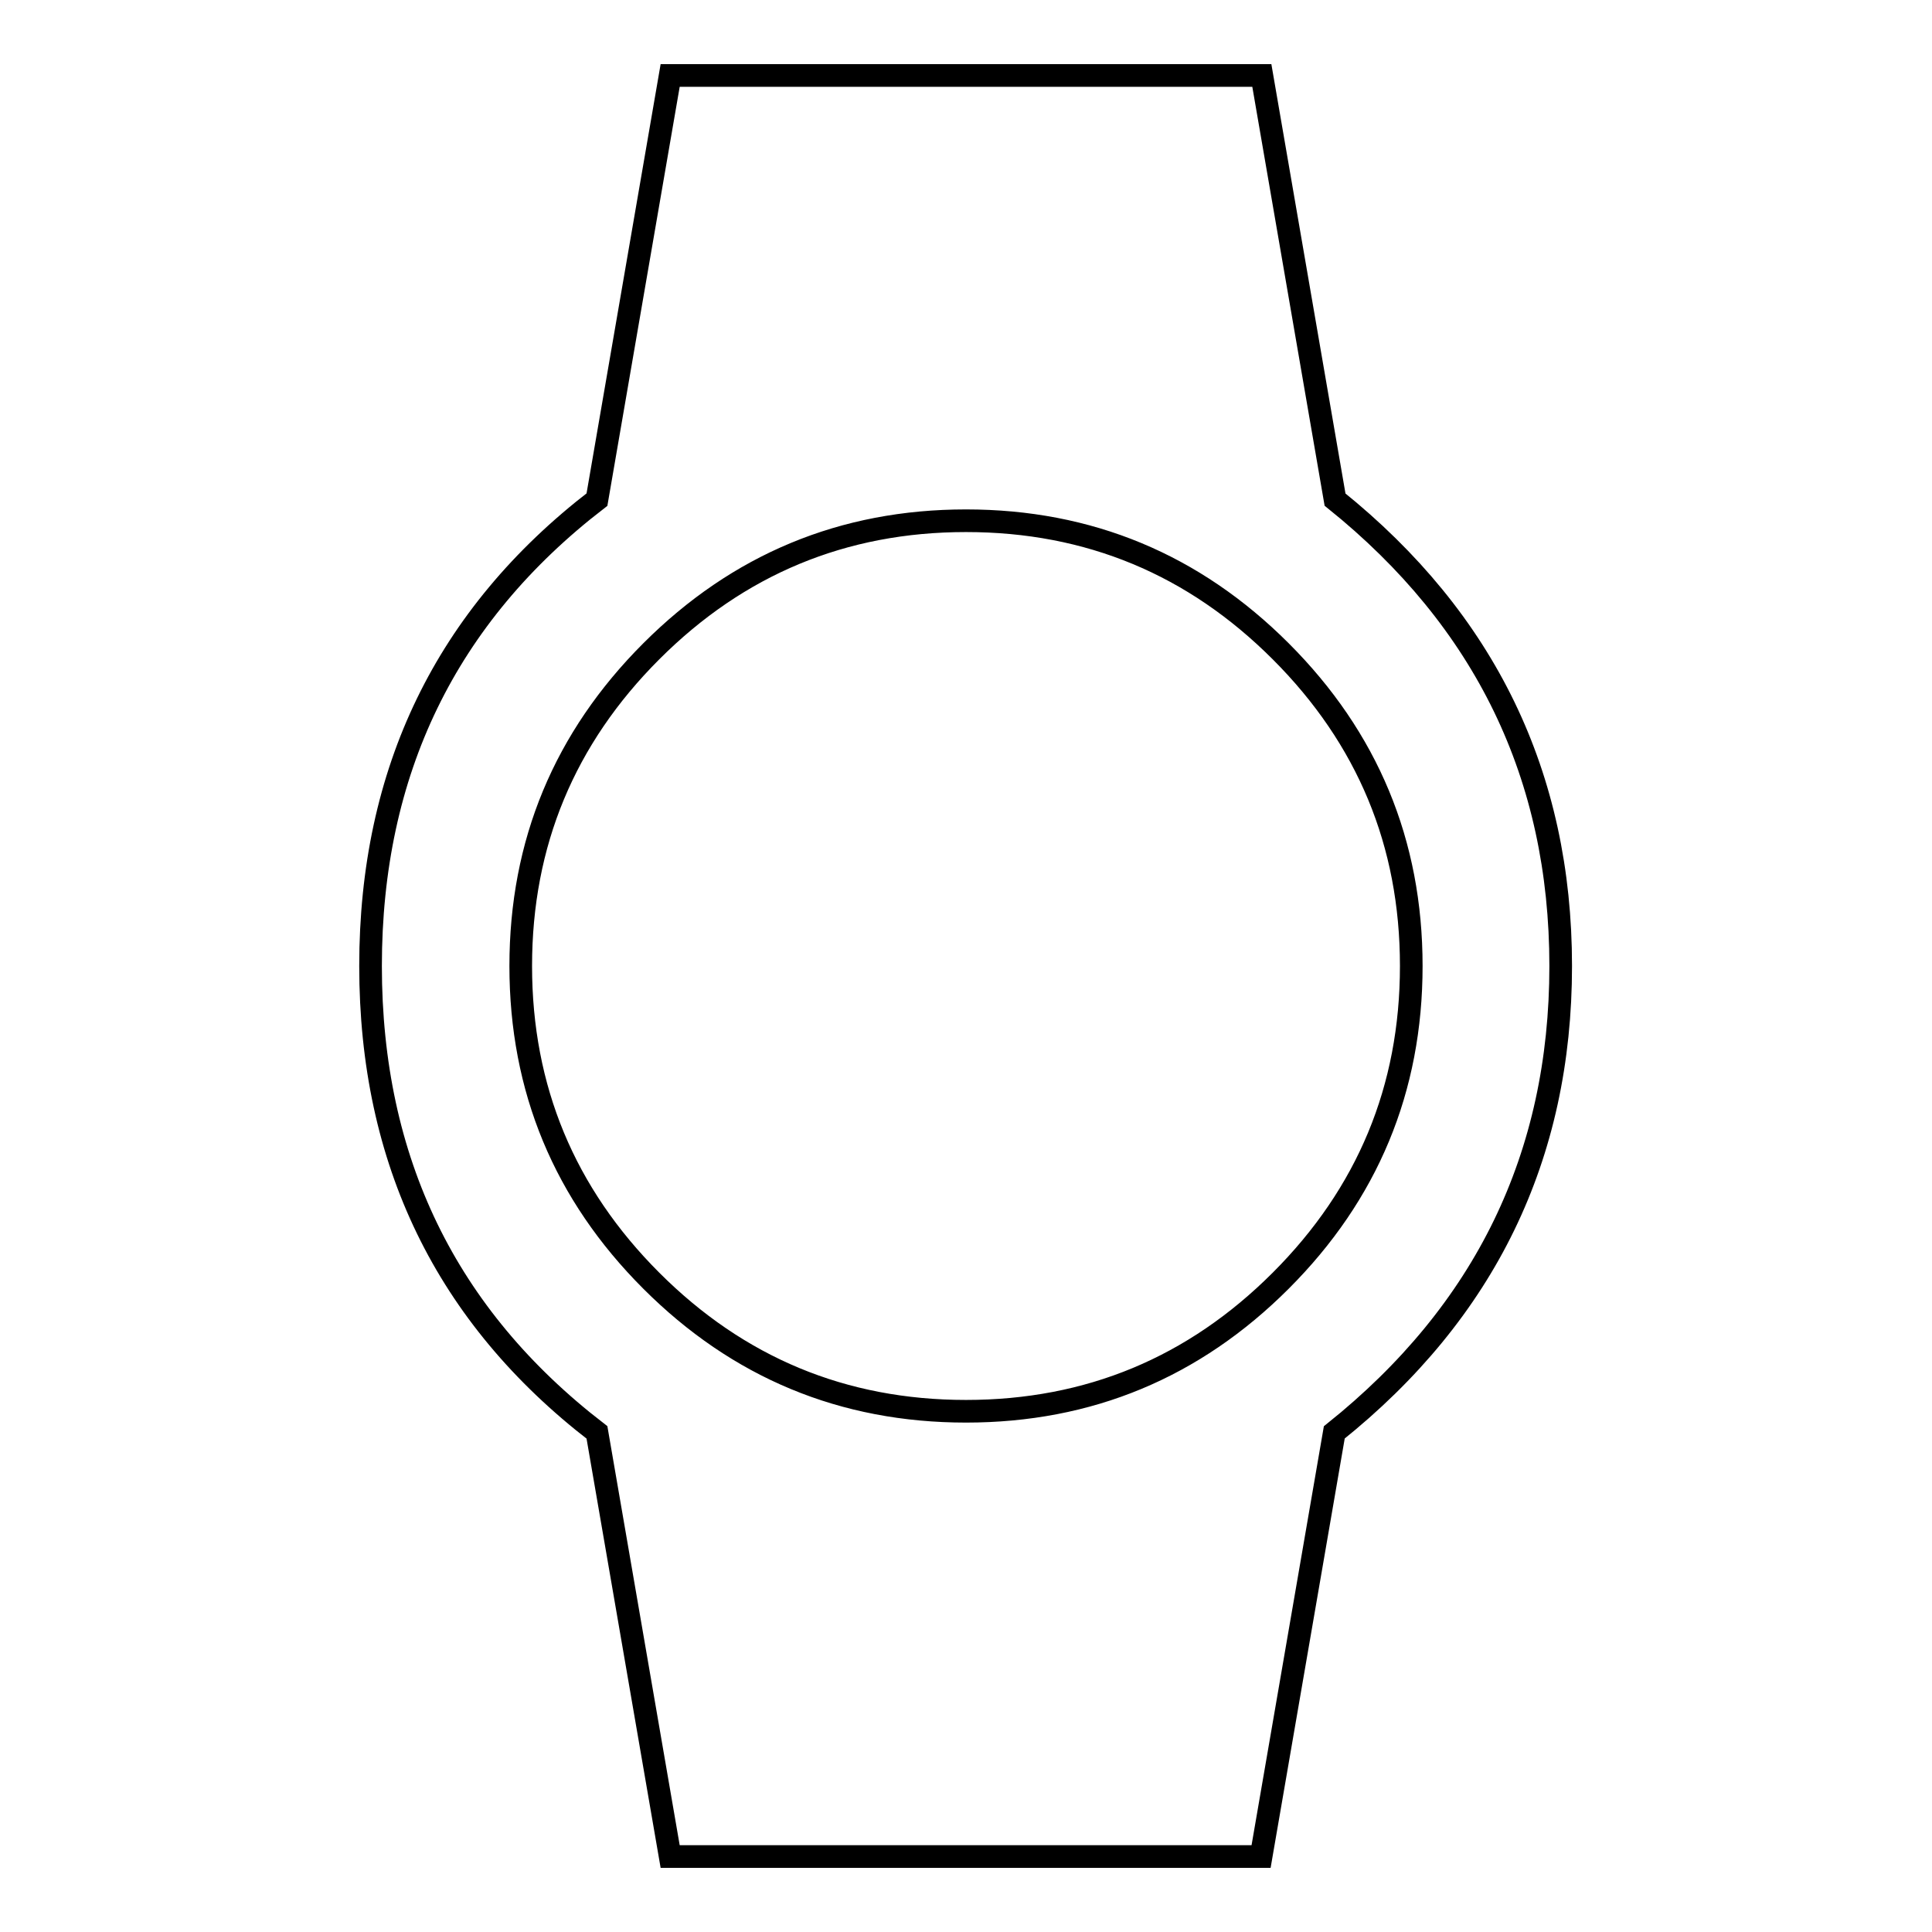 <?xml version="1.0" encoding="utf-8"?>
<!-- Svg Vector Icons : http://www.onlinewebfonts.com/icon -->
<!DOCTYPE svg PUBLIC "-//W3C//DTD SVG 1.1//EN" "http://www.w3.org/Graphics/SVG/1.1/DTD/svg11.dtd">
<svg version="1.1" xmlns="http://www.w3.org/2000/svg" xmlns:xlink="http://www.w3.org/1999/xlink" x="0px" y="0px" viewBox="0 0 256 256" enable-background="new 0 0 256 256" xml:space="preserve">
<g><g><path stroke-width="3" fill-opacity="0" stroke="#000000"  d="M69,128c0,16.3,5.8,30.2,17.3,41.7C97.8,181.2,111.7,187,128,187s30.2-5.8,41.7-17.3c11.5-11.5,17.3-25.4,17.3-41.7c0-16.3-5.8-30.2-17.3-41.7C158.2,74.8,144.3,69,128,69s-30.2,5.8-41.7,17.3C74.8,97.8,69,111.7,69,128z M206.8,128c0,25.2-10,45.8-30,61.8l-9.7,56.2H88.8l-9.7-56.2c-20-15.4-30-36-30-61.8c0-25.8,10-46.4,30-61.8L88.8,10h78.4l9.7,56.2C196.8,82.2,206.8,102.8,206.8,128z"/></g></g>
</svg>